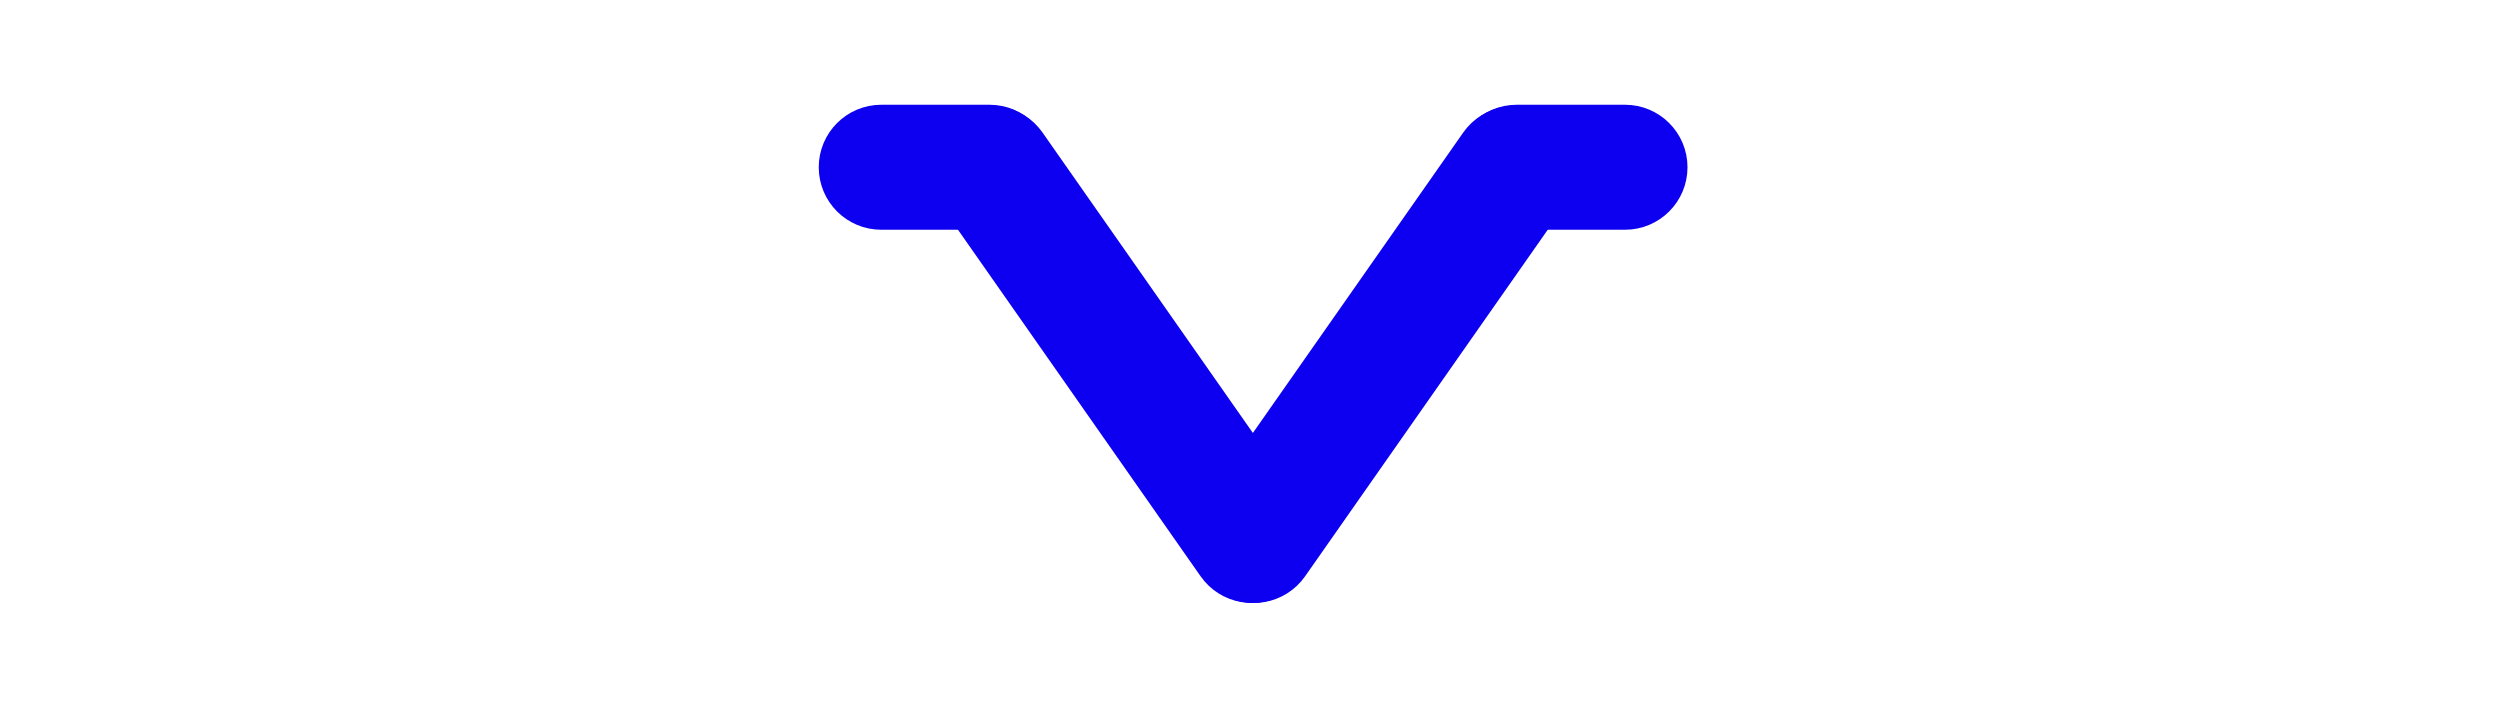 <?xml version="1.0" encoding="UTF-8"?>
<svg width="60px" height="17px" viewBox="0 0 60 17" xmlns="http://www.w3.org/2000/svg" xmlns:xlink="http://www.w3.org/1999/xlink" version="1.1">
 <!-- Generated by Pixelmator Pro 1.3.4 -->
 <g id="new-group">
  <path id="path" d="M30.618 13.791 C30.166 14.107 29.542 13.998 29.225 13.545 L22.973 4.616 C22.657 4.164 22.767 3.54 23.219 3.224 L23.219 3.224 C23.672 2.907 24.295 3.017 24.612 3.469 L30.864 12.398 C31.18 12.85 31.071 13.474 30.618 13.791 Z" fill="#0d00f0" fill-opacity="1" stroke="#0d00f0" stroke-width="1" stroke-opacity="1" stroke-linejoin="round"/>
  <path id="path-1" d="M29.519 13.791 C29.067 13.474 28.957 12.85 29.274 12.398 L35.526 3.469 C35.842 3.017 36.466 2.907 36.918 3.224 L36.918 3.224 C37.371 3.54 37.481 4.164 37.164 4.616 L30.912 13.545 C30.595 13.998 29.972 14.107 29.519 13.791 Z" fill="#0d00f0" fill-opacity="1" stroke="#0d00f0" stroke-width="1" stroke-opacity="1" stroke-linejoin="round"/>
  <path id="path-2" d="M35.4 4.014 C35.4 3.462 35.848 3.014 36.4 3.014 L39 3.014 C39.552 3.014 40 3.462 40 4.014 L40 4.014 C40 4.567 39.552 5.014 39 5.014 L36.4 5.014 C35.848 5.014 35.4 4.567 35.4 4.014 Z" fill="#0d00f0" fill-opacity="1" stroke="#0d00f0" stroke-width="1" stroke-opacity="1" stroke-linejoin="round"/>
  <path id="path-3" d="M20.15 4.014 C20.15 3.462 20.598 3.014 21.15 3.014 L23.75 3.014 C24.302 3.014 24.75 3.462 24.75 4.014 L24.75 4.014 C24.75 4.567 24.302 5.014 23.75 5.014 L21.15 5.014 C20.598 5.014 20.15 4.567 20.15 4.014 Z" fill="#0d00f0" fill-opacity="1" stroke="#0d00f0" stroke-width="1" stroke-opacity="1" stroke-linejoin="round"/>
 </g>
</svg>

